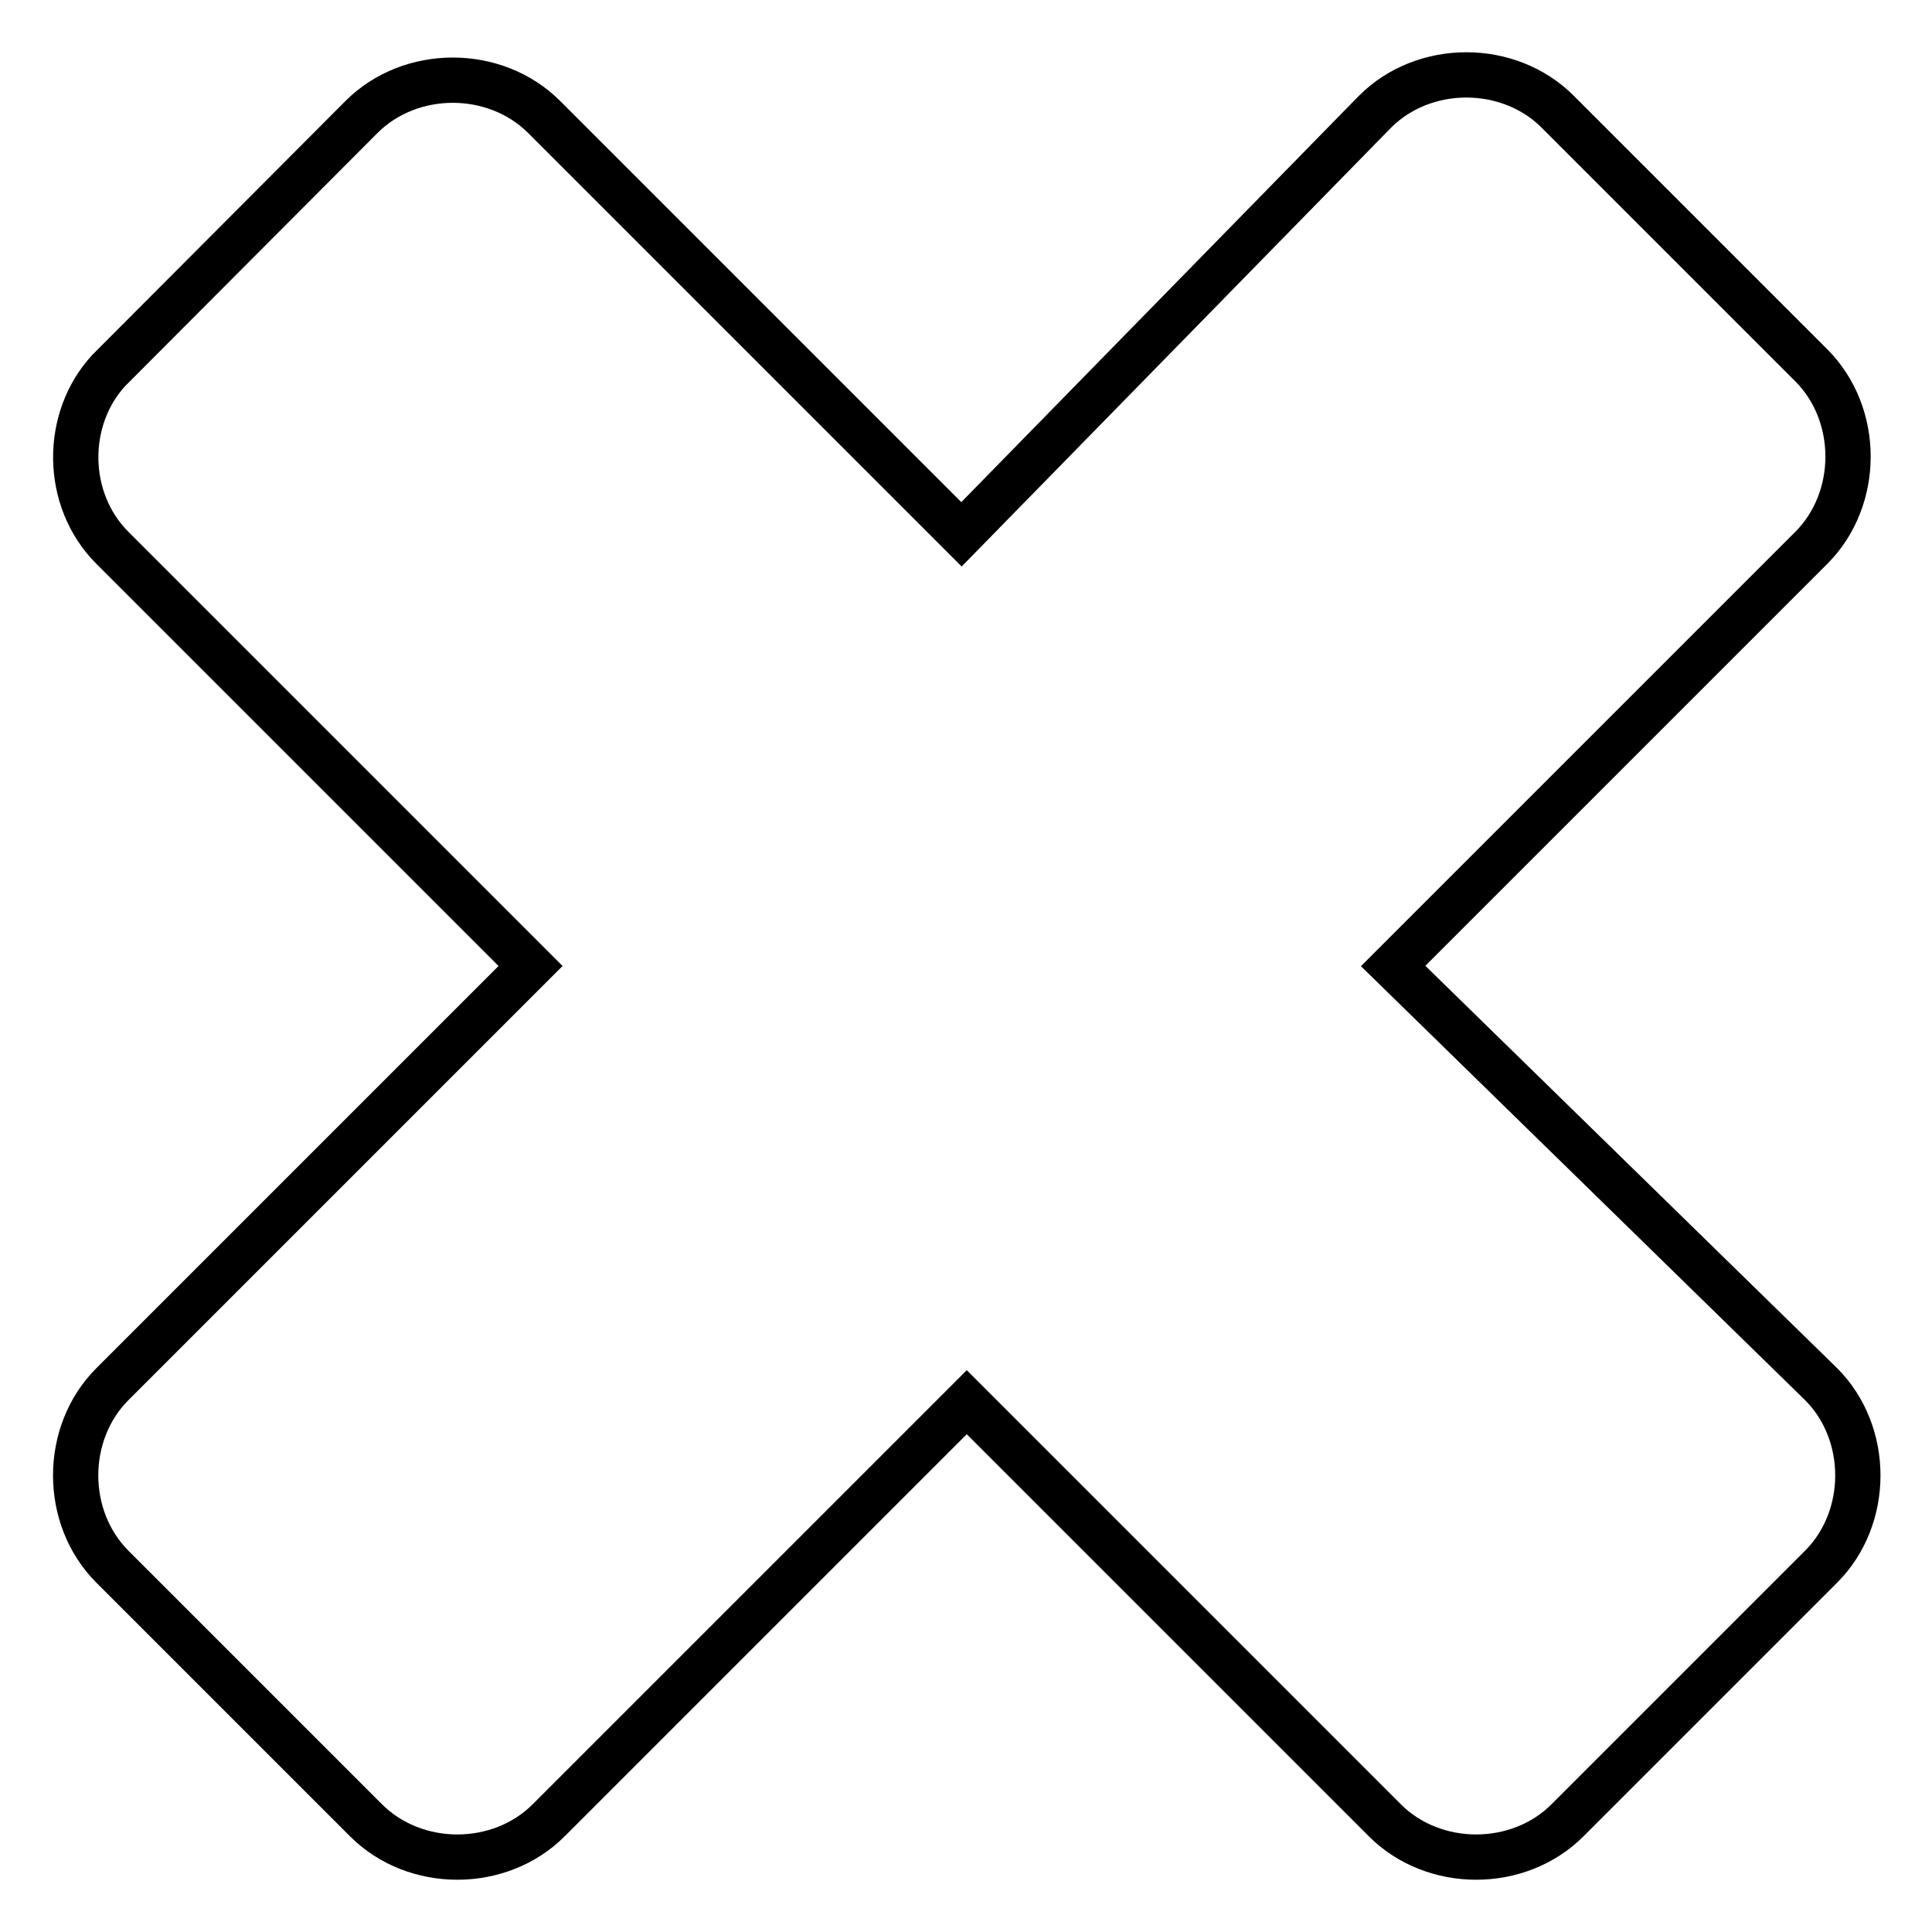 <?xml version="1.0" encoding="utf-8"?>
<!-- Svg Vector Icons : http://www.onlinewebfonts.com/icon -->
<!DOCTYPE svg PUBLIC "-//W3C//DTD SVG 1.1//EN" "http://www.w3.org/Graphics/SVG/1.1/DTD/svg11.dtd">
<svg version="1.1" xmlns="http://www.w3.org/2000/svg" xmlns:xlink="http://www.w3.org/1999/xlink" x="0px" y="0px" viewBox="0 0 256 256" enable-background="new 0 0 256 256" xml:space="preserve">
<g><g><path stroke-width="6" fill-opacity="0" stroke="#000000"  d="M14.9,72.6L70.3,128l-55.4,55.4c-6.5,6.5-6.5,17.7,0,24.2l33.6,33.6c6.5,6.5,17.7,6.5,24.2,0l55.4-55.4l55.4,55.4c6.5,6.5,17.7,6.5,24.2,0l33.6-33.6c6.5-6.5,6.5-17.7,0-24.2L184.6,128L240,72.6c6.5-6.5,6.5-17.7,0-24.2l-33.6-33.6c-6.5-6.5-17.7-6.5-24.2,0l-54.8,56L72.1,15.5C65.6,9,54.4,9,47.9,15.5L14.4,49.1C8.5,55.5,8.5,66.2,14.9,72.6z"/></g></g>
</svg>